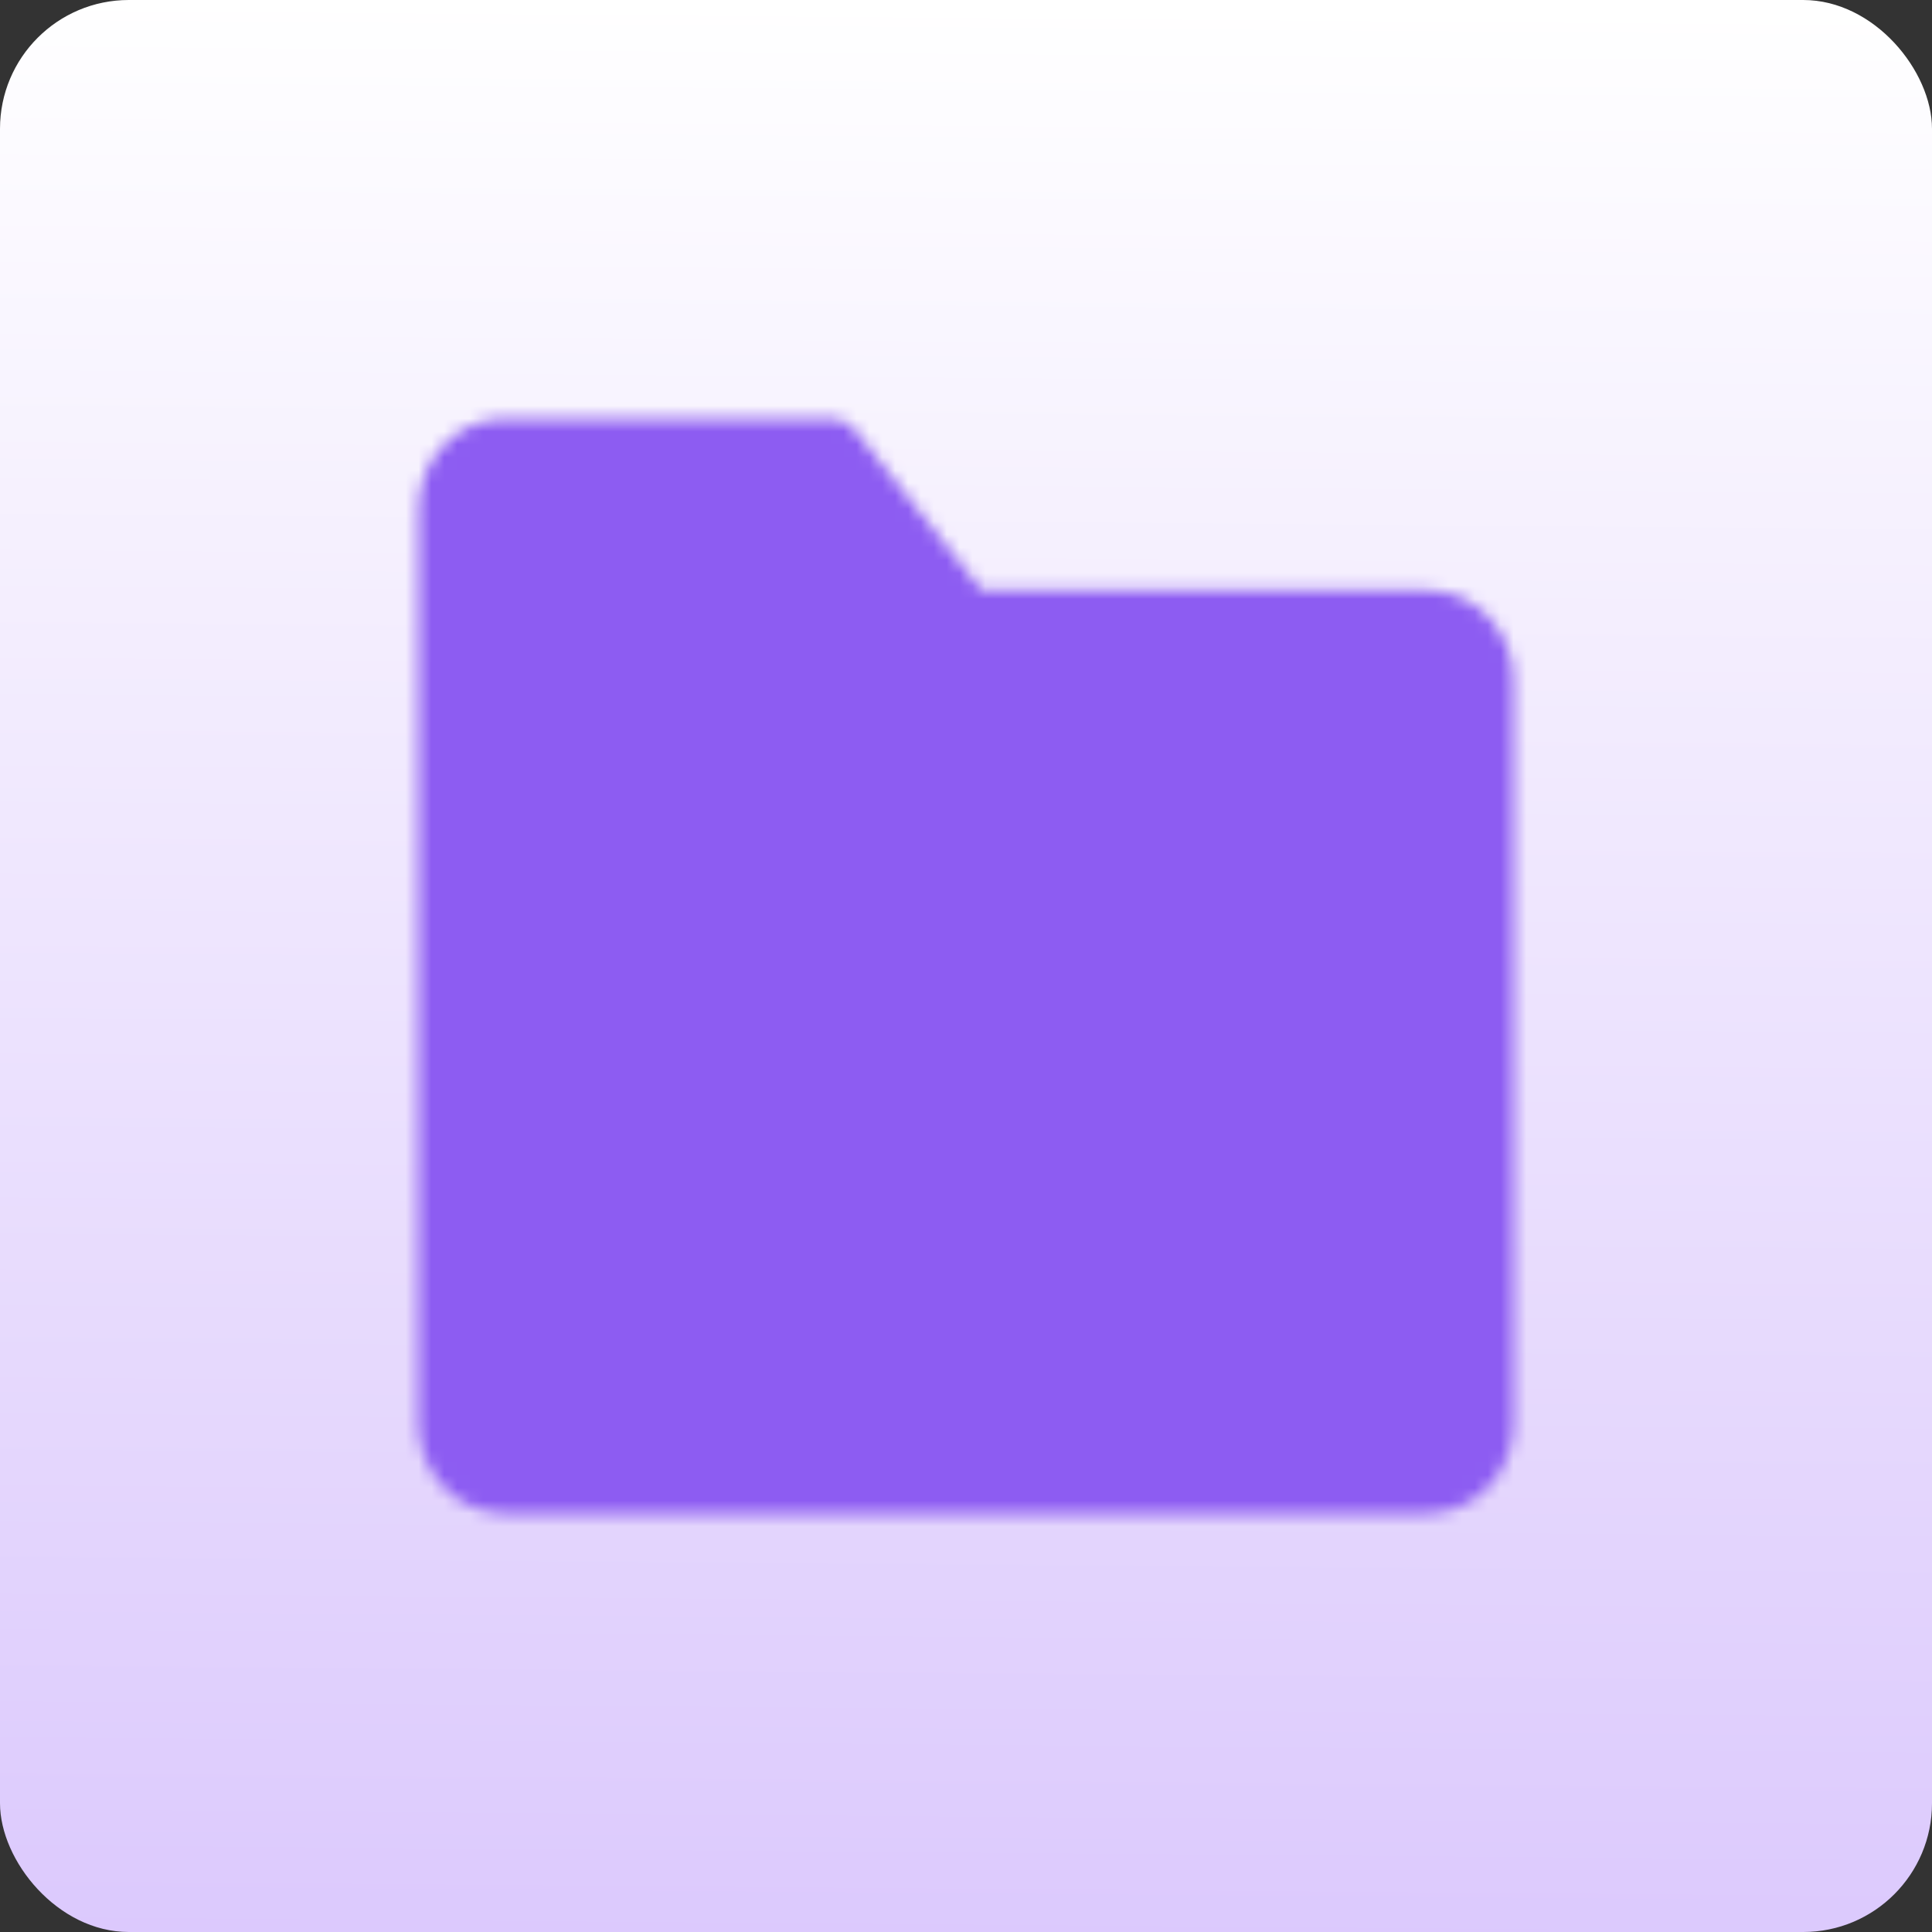 <svg width="150" height="150" viewBox="0 0 150 150" fill="none" xmlns="http://www.w3.org/2000/svg">
<rect x="0" y="0" width="150" height="150" fill="#333333" stroke="none"/>
<rect width="150" height="150" rx="10" fill="url(#paint0_linear_236_392)"/>
<mask id="mask0_236_392" style="mask-type:luminance" maskUnits="userSpaceOnUse" x="32" y="32" width="86" height="86">
<path d="M35 39.444C35 38.266 35.444 37.135 36.233 36.302C37.023 35.468 38.094 35 39.211 35H64.474L75 48.333H110.789C111.906 48.333 112.977 48.802 113.767 49.635C114.556 50.469 115 51.599 115 52.778V110.556C115 111.734 114.556 112.865 113.767 113.698C112.977 114.532 111.906 115 110.789 115H39.211C38.094 115 37.023 114.532 36.233 113.698C35.444 112.865 35 111.734 35 110.556V39.444Z" fill="#555555" stroke="white" stroke-width="5" stroke-linejoin="round"/>
<path d="M53.947 70.556L64.474 81.667L53.947 92.778" stroke="white" stroke-width="5" stroke-linecap="round" stroke-linejoin="round"/>
<path d="M79.211 92.778H96.053" stroke="white" stroke-width="5" stroke-linecap="round"/>
</mask>
<g mask="url(#mask0_236_392)">
<path d="M24.474 21.666H125.526V128.333H24.474V21.666Z" fill="#8D5CF2"/>
</g>
<defs>
<linearGradient id="paint0_linear_236_392" x1="75" y1="0" x2="72.973" y2="251.351" gradientUnits="userSpaceOnUse">
<stop stop-color="white"/>
<stop offset="1" stop-color="#C4A5FB"/>
</linearGradient>
</defs>
</svg>
